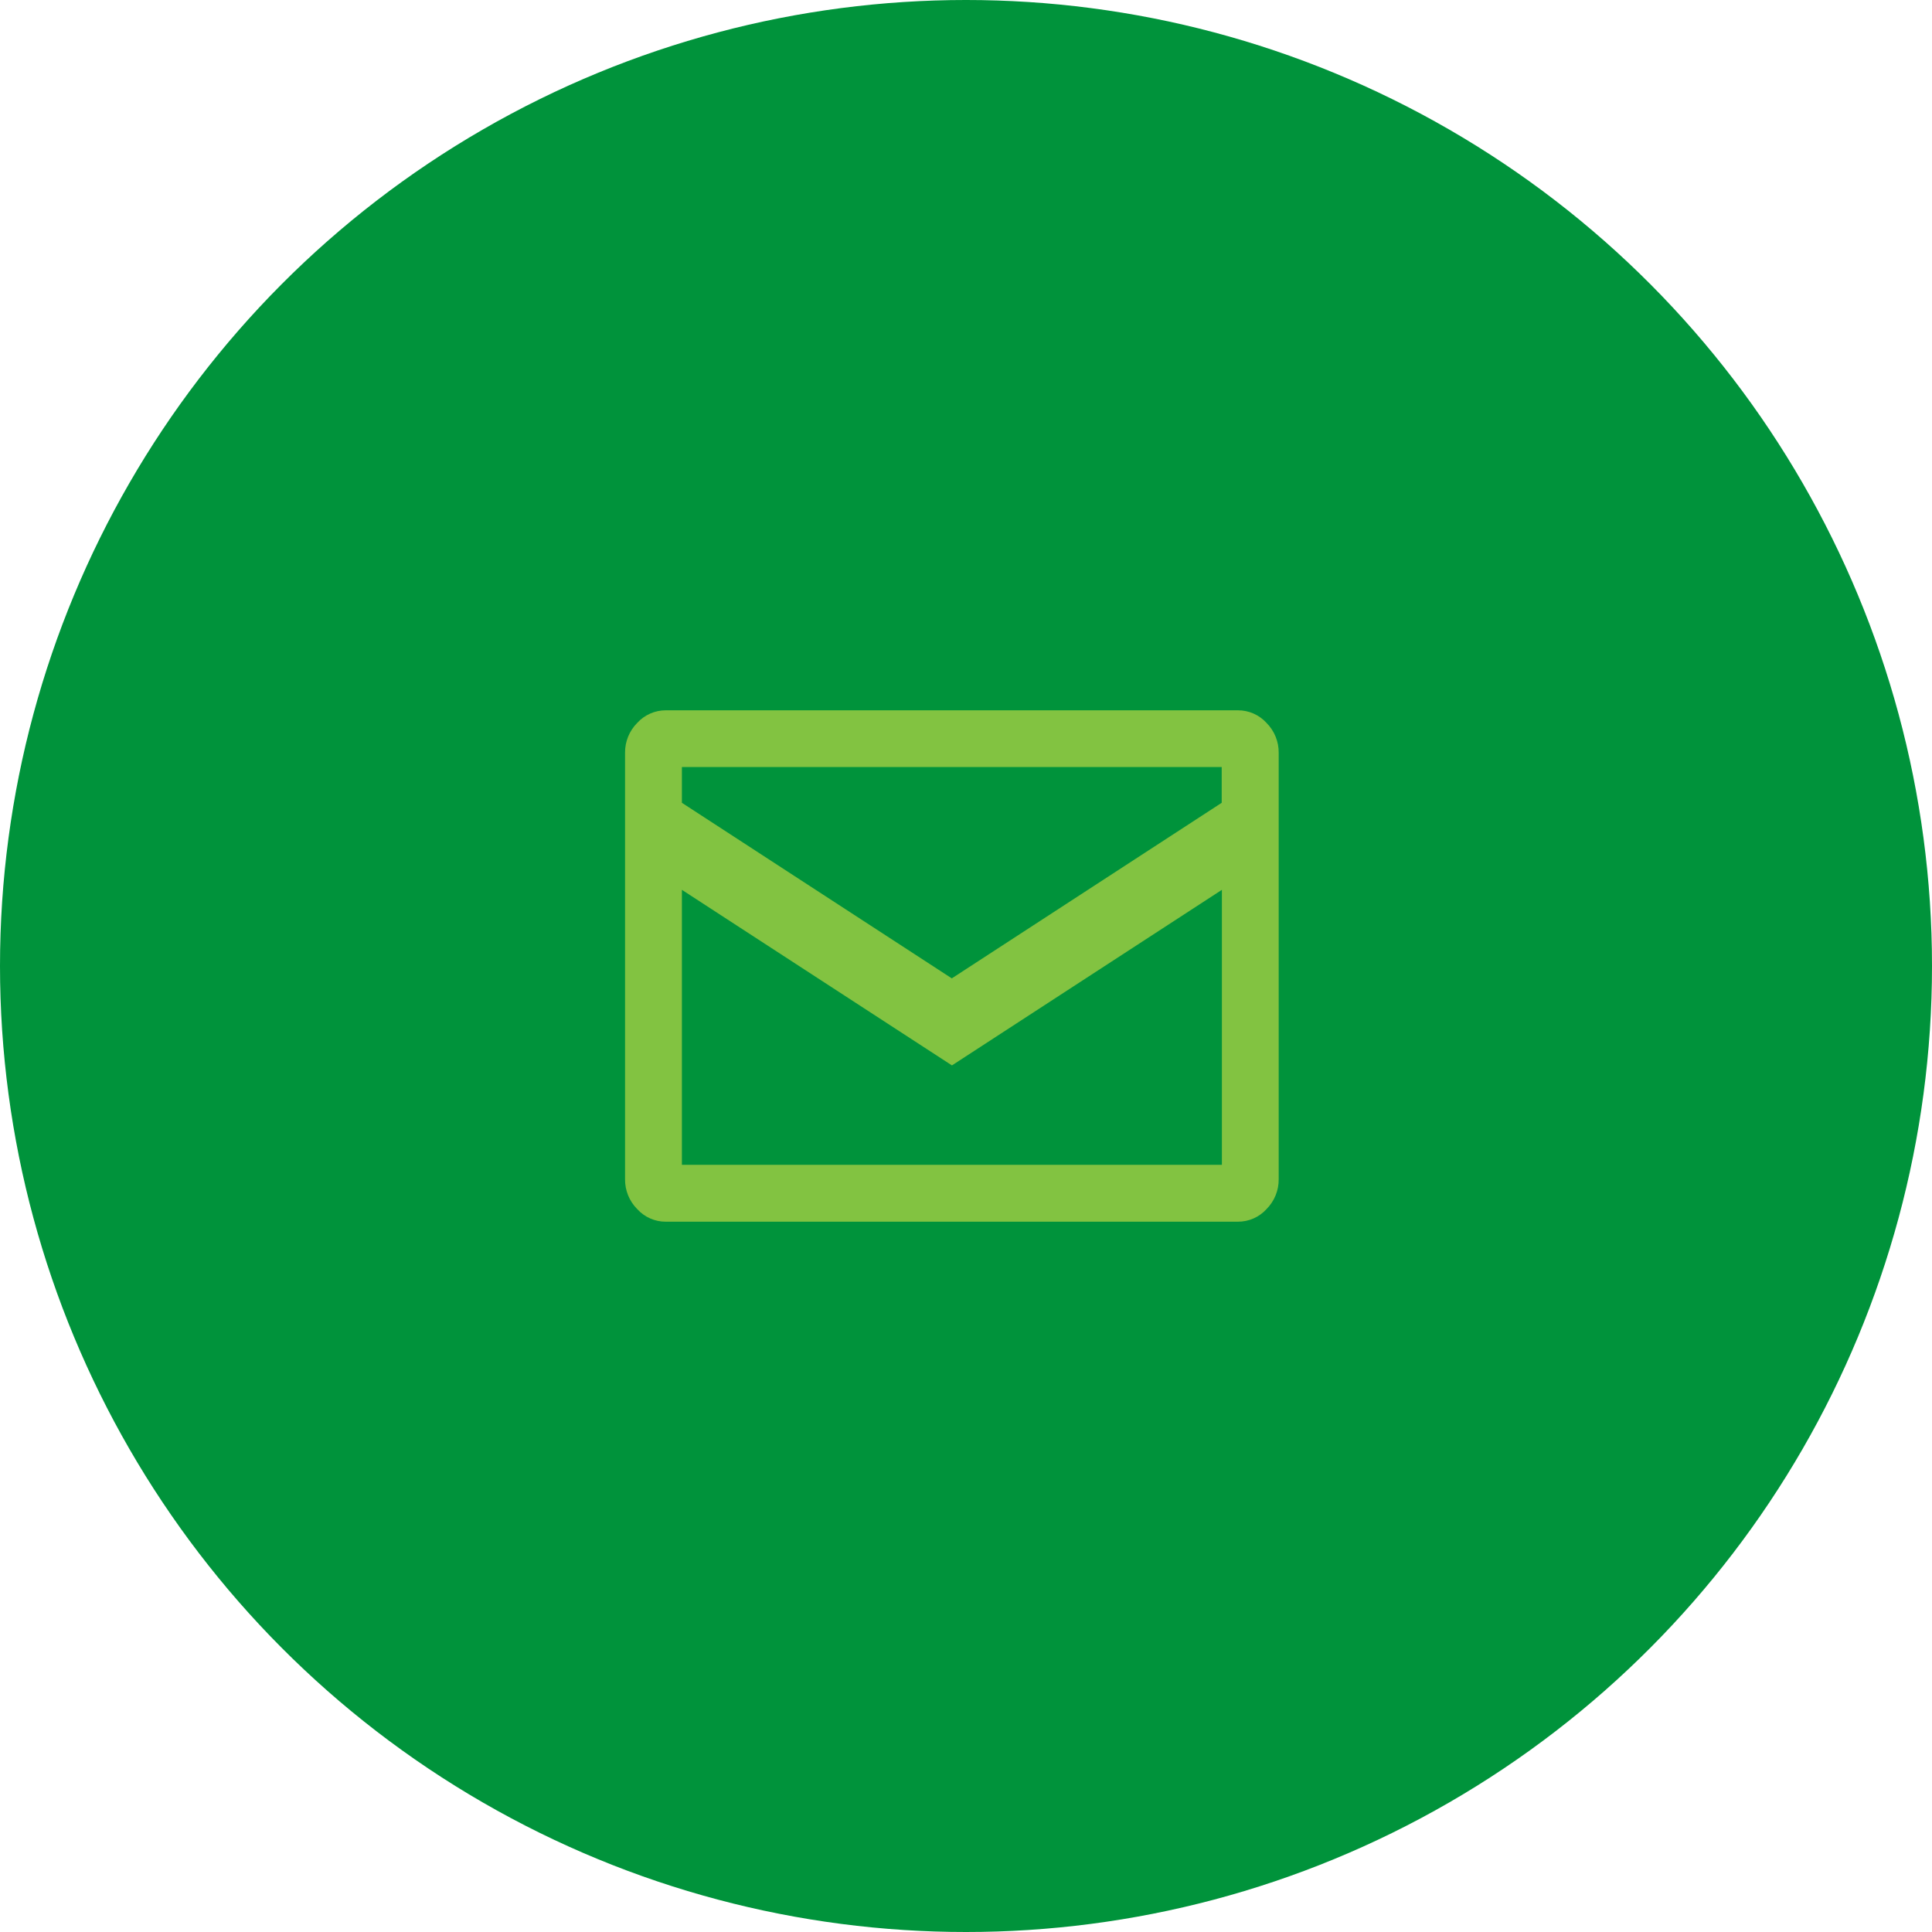 <?xml version="1.0" encoding="UTF-8"?>
<svg width="40px" height="40px" viewBox="0 0 40 40" version="1.1" xmlns="http://www.w3.org/2000/svg" xmlns:xlink="http://www.w3.org/1999/xlink">
    <!-- Generator: Sketch 51.3 (57544) - http://www.bohemiancoding.com/sketch -->
    <title>E-mail_icon</title>
    <desc>Created with Sketch.</desc>
    <defs></defs>
    <g id="Dizains" stroke="none" stroke-width="1" fill="none" fill-rule="evenodd">
        <g id="Balteneko-kontakti-2" transform="translate(-690, -324)">
            <g id="kontaktu-ikonas" transform="translate(328, 316)">
                <g id="Group-2" transform="translate(0, 8)">
                    <g id="talrunis">
                        <g id="E-mail_icon" transform="translate(362, 0)">
                            <circle id="check_full_copy_4" fill="#00933B" cx="20" cy="20" r="20"></circle>
                            <path d="M26.223,14.968 C26.386,15.133 26.477,15.356 26.474,15.588 L26.474,24.412 C26.477,24.644 26.386,24.867 26.223,25.032 C26.071,25.2 25.855,25.295 25.628,25.294 L13.787,25.294 C13.56,25.296 13.344,25.2 13.192,25.032 C13.028,24.867 12.938,24.644 12.941,24.412 L12.941,15.588 C12.938,15.356 13.029,15.132 13.192,14.968 C13.344,14.8 13.561,14.705 13.787,14.706 L25.628,14.706 C25.855,14.705 26.071,14.8 26.223,14.968 Z M14.118,15.881 L14.118,16.621 L19.706,20.256 L25.294,16.621 L25.294,15.881 L14.118,15.881 Z M25.298,24.116 L25.298,18.423 L19.709,22.058 L14.118,18.423 L14.118,24.116 L25.298,24.116 Z" id="email" fill="#82C341"></path>
                        </g>
                    </g>
                </g>
            </g>
        </g>
    </g>
</svg>
